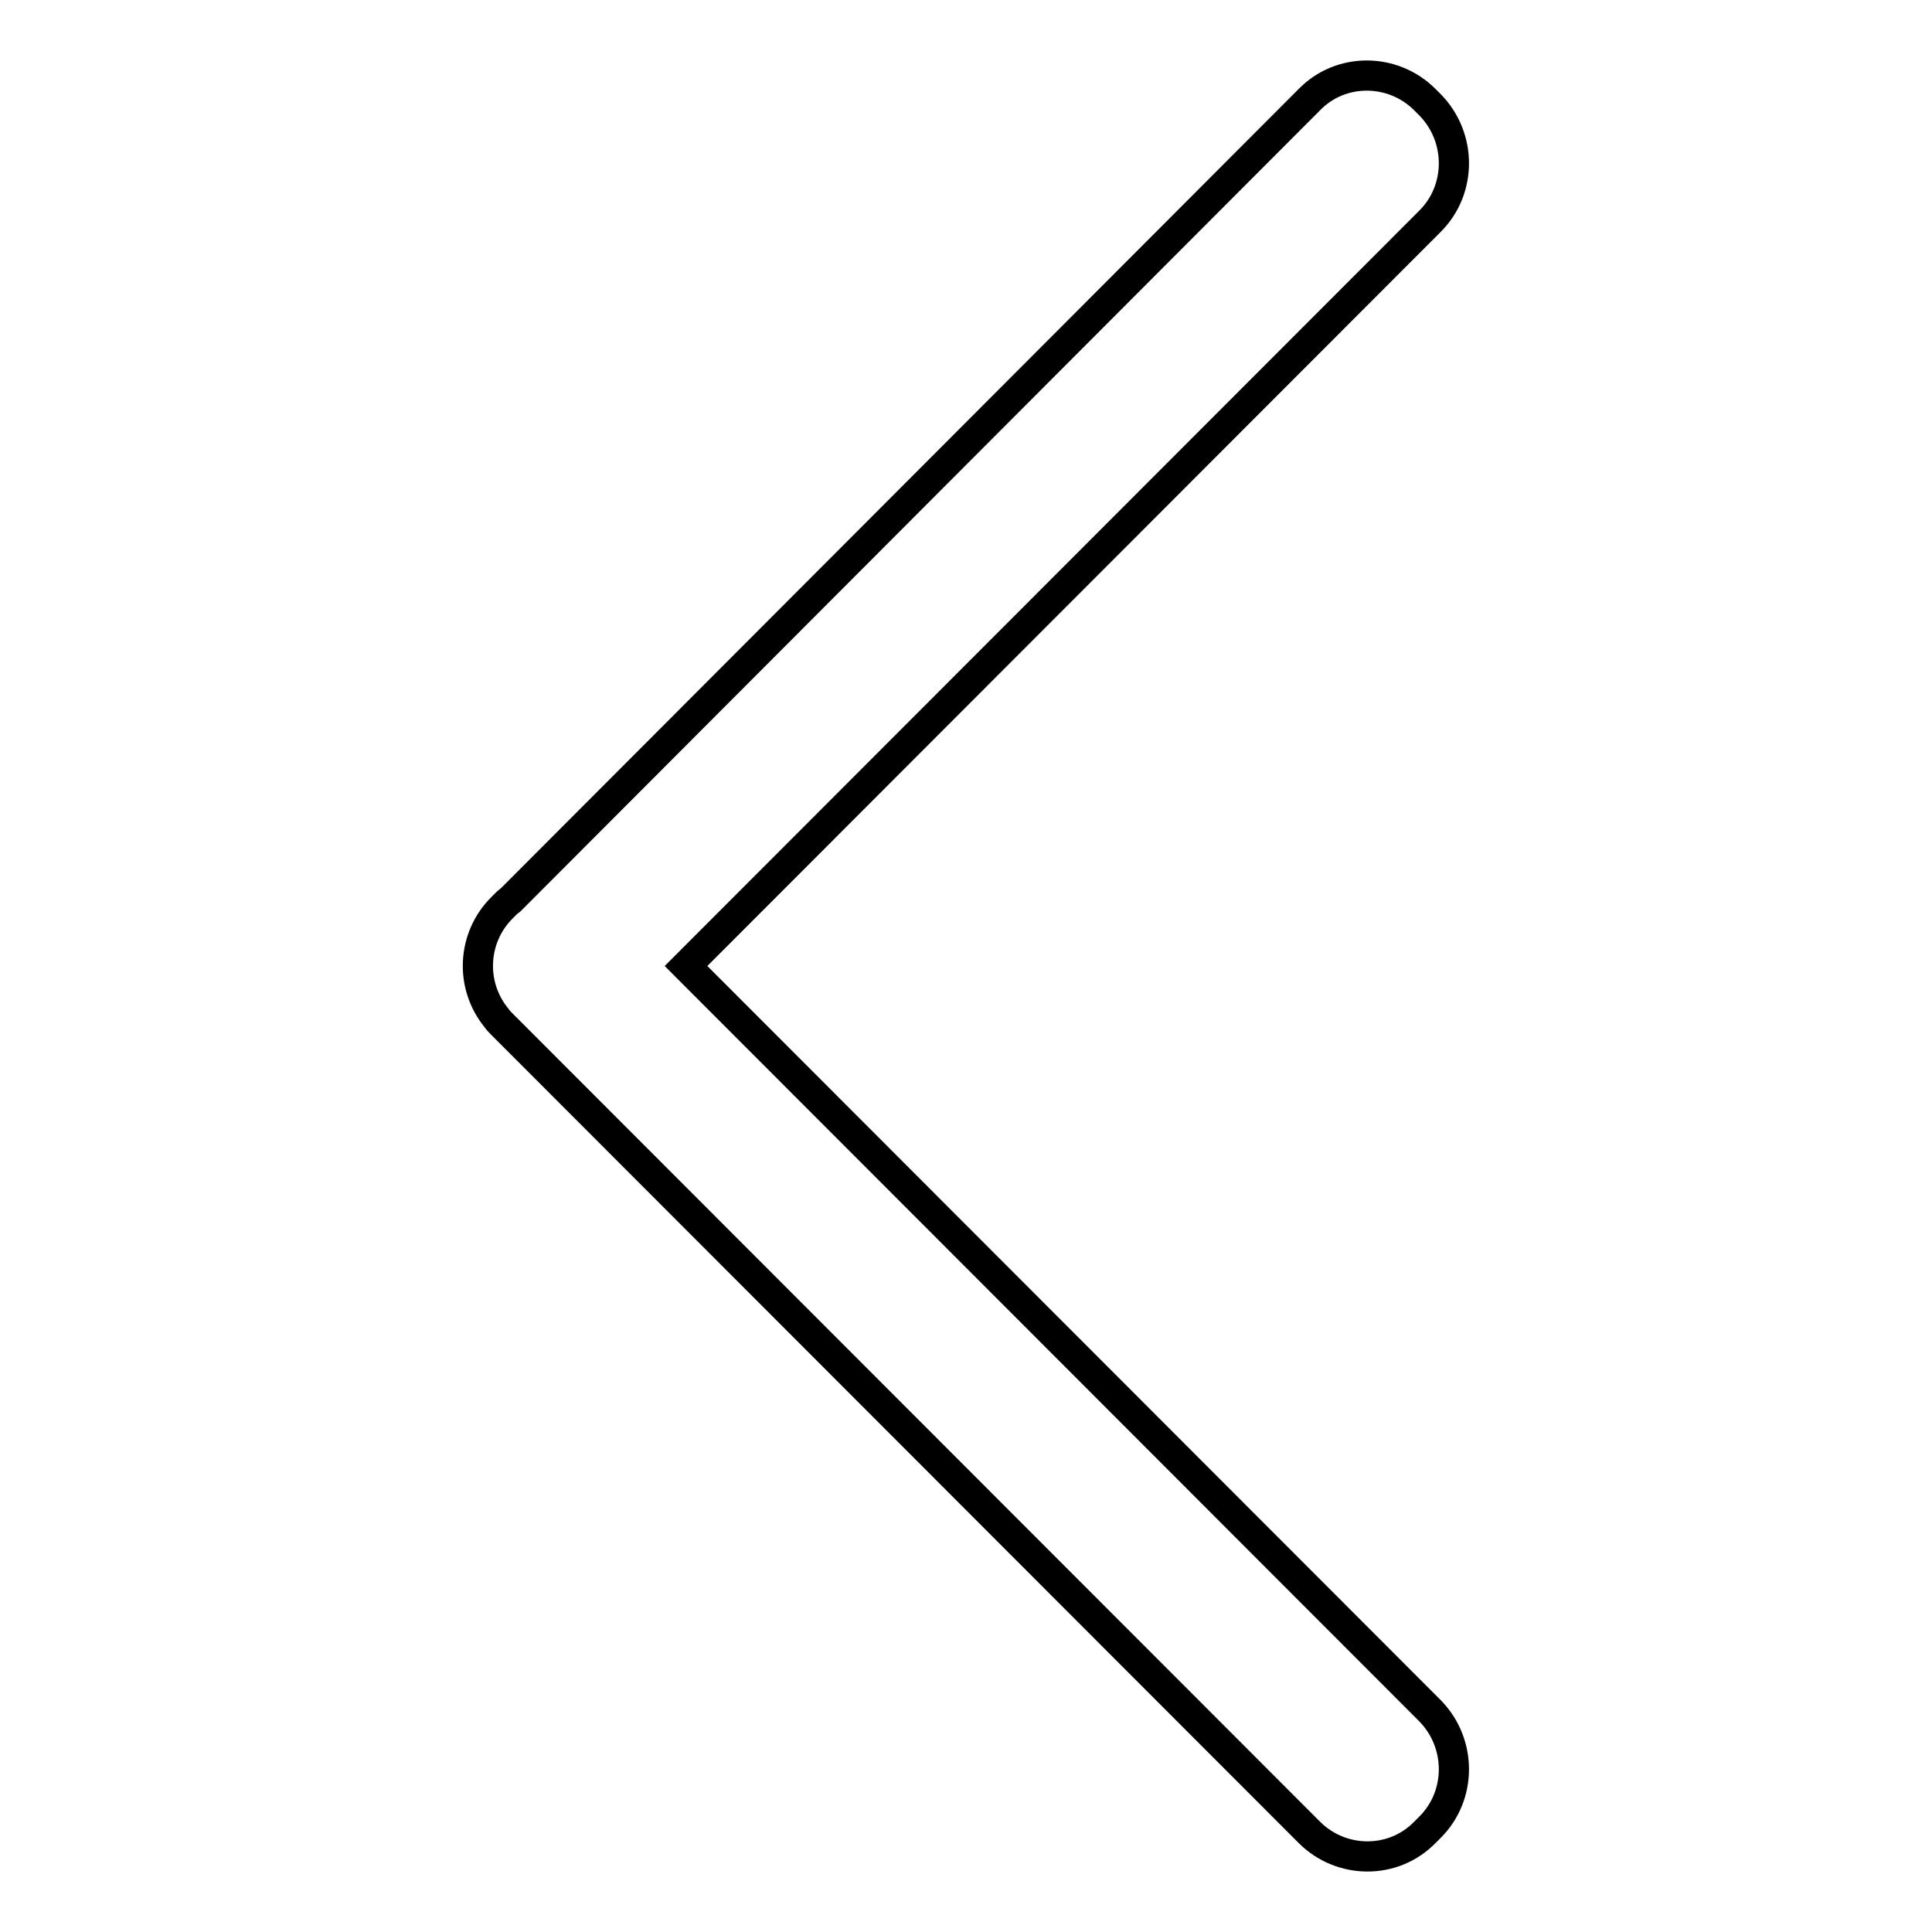 <?xml version="1.0" encoding="utf-8"?>
<!-- Svg Vector Icons : http://www.onlinewebfonts.com/icon -->
<!DOCTYPE svg PUBLIC "-//W3C//DTD SVG 1.1//EN" "http://www.w3.org/Graphics/SVG/1.1/DTD/svg11.dtd">
<svg version="1.1" xmlns="http://www.w3.org/2000/svg" xmlns:xlink="http://www.w3.org/1999/xlink" x="0px" y="0px" viewBox="0 0 256 256" enable-background="new 0 0 256 256" xml:space="preserve">
<g> <path stroke-width="4" fill-opacity="0" stroke="#000000"  d="M90.9,128l98.6-98.7c4.2-4.2,4.2-11.1,0-15.4l-0.7-0.7c-4.2-4.2-11.1-4.3-15.3,0c0,0,0,0,0,0l-105.8,106 c-0.2,0.1-0.3,0.3-0.5,0.4l-0.7,0.7c-3.9,3.9-4.3,10.2-0.7,14.6c0.2,0.3,0.5,0.6,0.7,0.8l0.7,0.7l0.1,0.1l106.2,106.3 c4.2,4.2,11.1,4.3,15.3,0c0,0,0,0,0,0l0.7-0.7c4.2-4.2,4.2-11.1,0-15.4L90.9,128z"/></g>
</svg>
